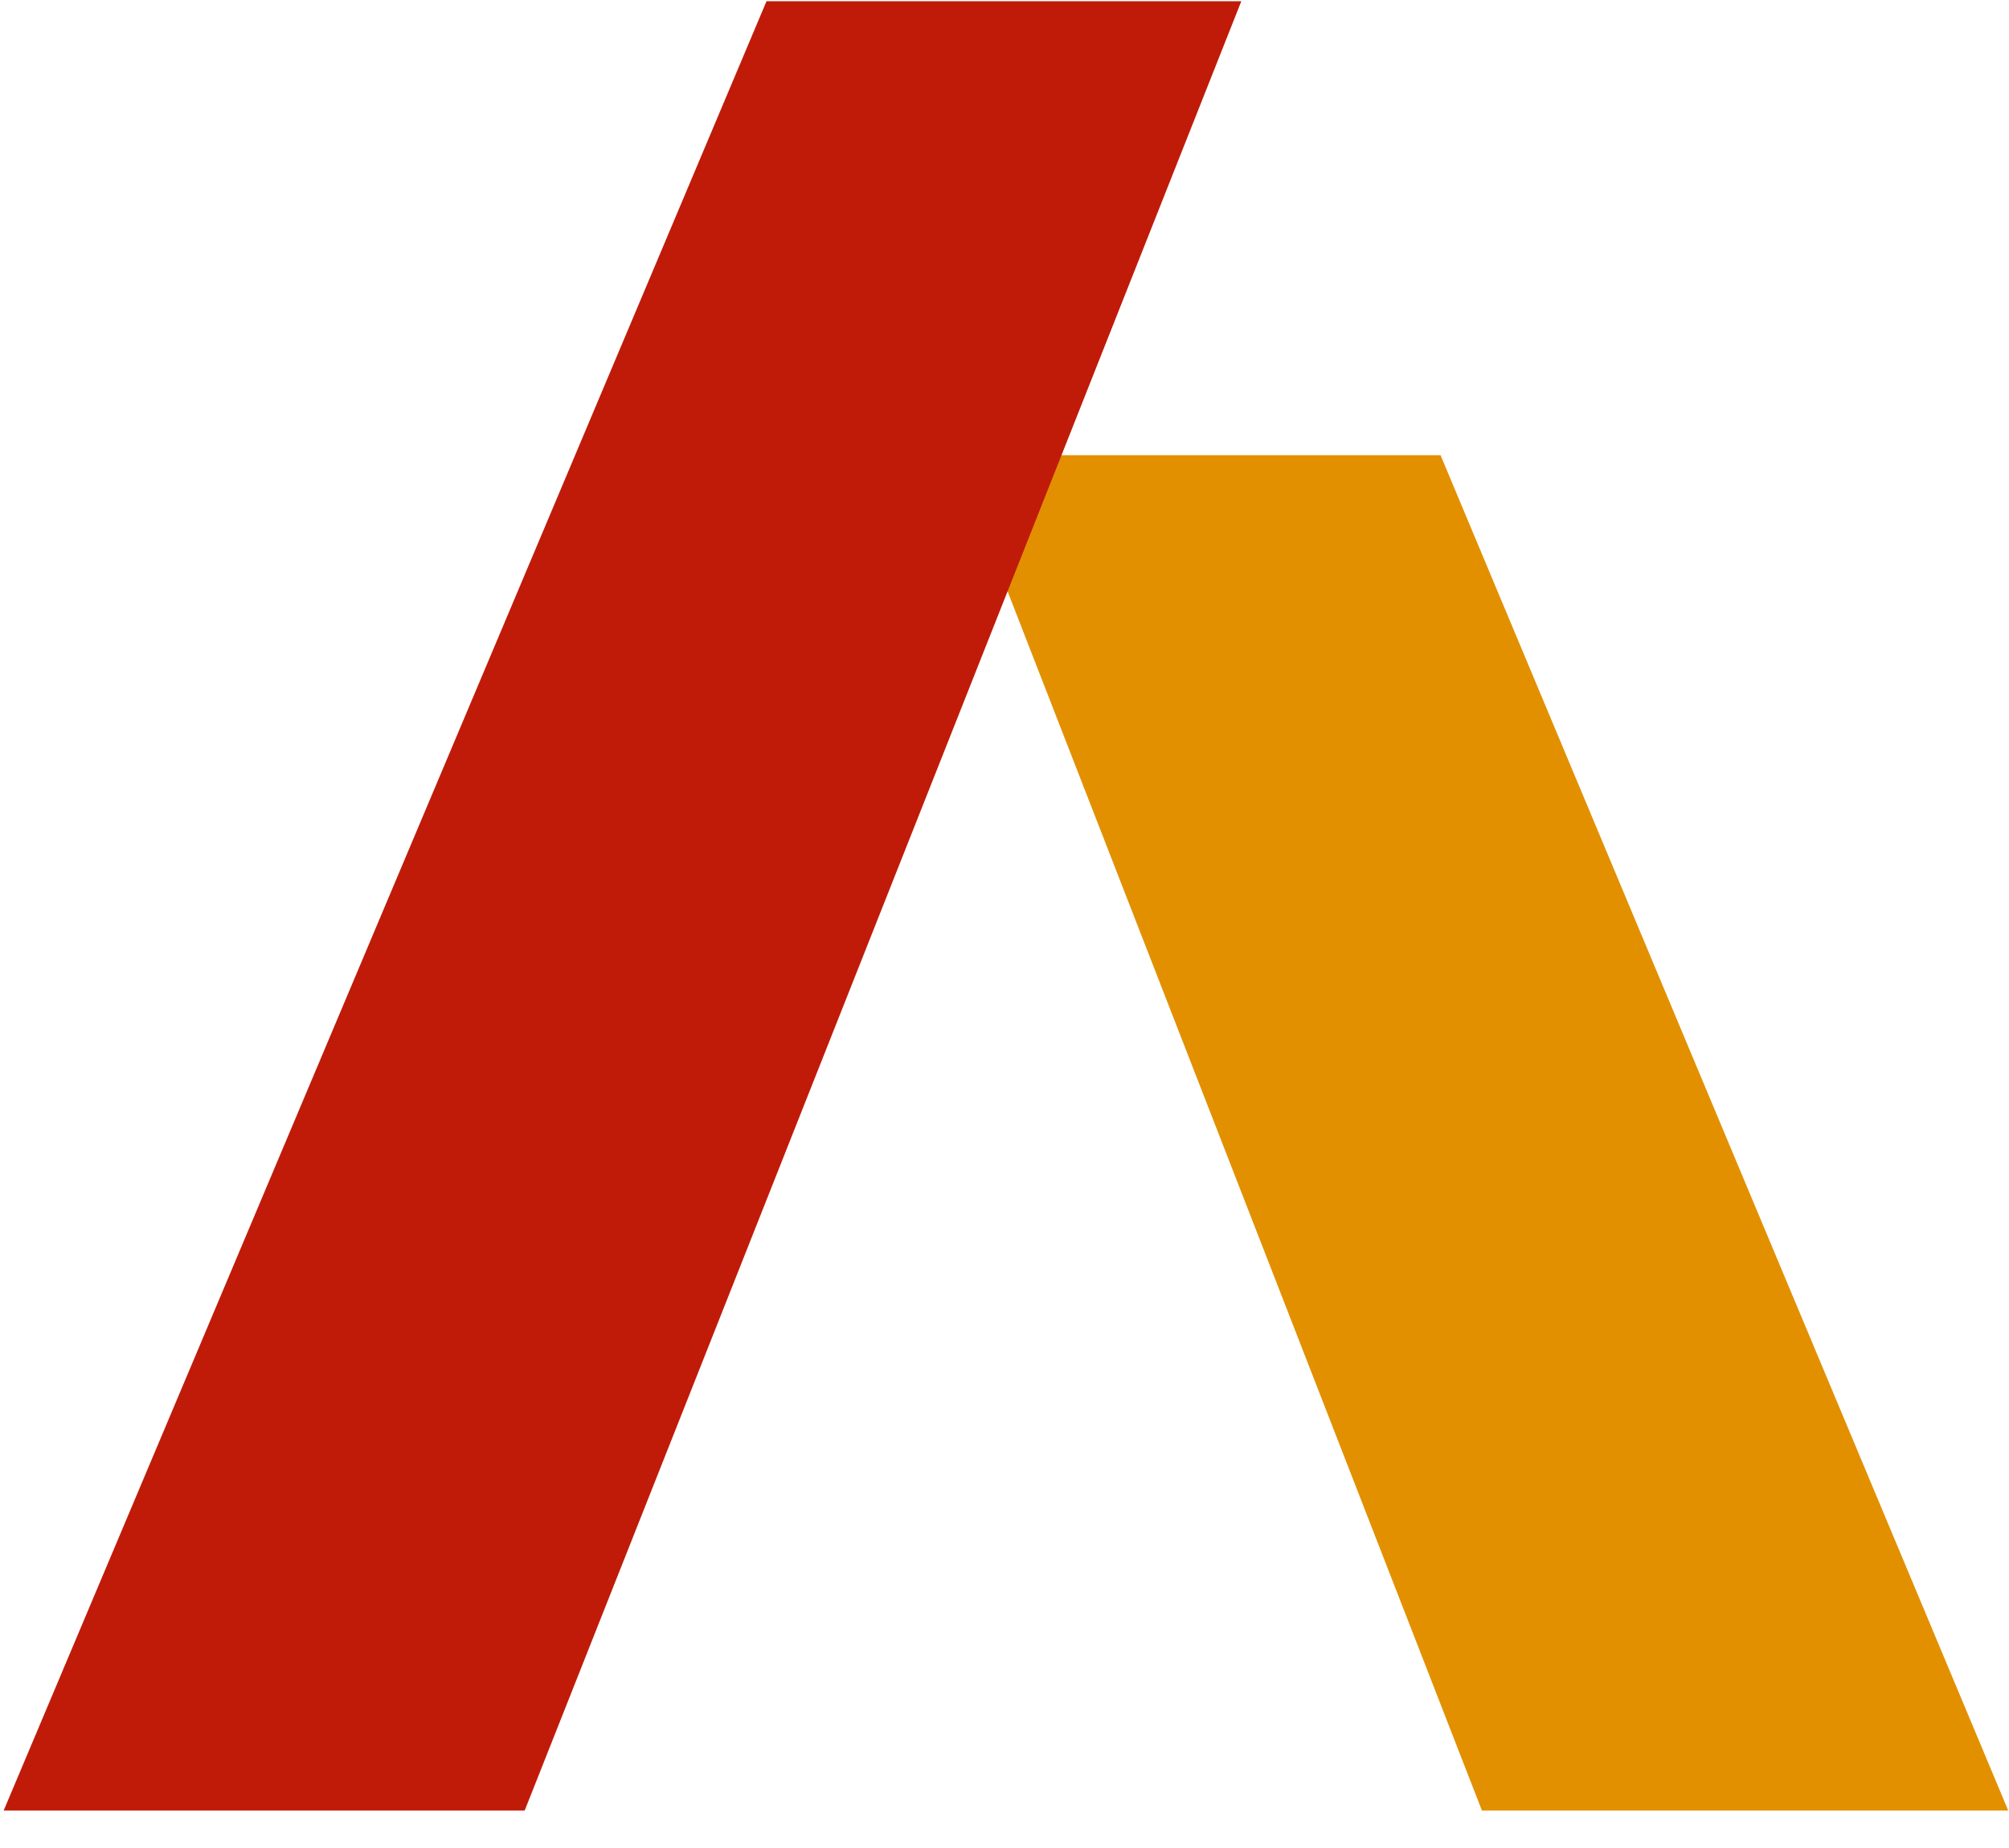 <?xml version="1.0" encoding="UTF-8"?>
<svg width="50px" height="46px" viewBox="0 0 50 46" version="1.1" xmlns="http://www.w3.org/2000/svg">
    <g stroke="none" stroke-width="1" fill="none" fill-rule="evenodd">
        <polyline fill="#E29000" points="23.758 11.33 35.852 11.33 49.981 45.068 36.882 45.068 23.758 11.33"></polyline>
        <polygon fill="#C01B09" points="13.058 45.068 30.894 0.03 19.077 0.03 0.091 45.068"></polygon>
    </g>
</svg>
